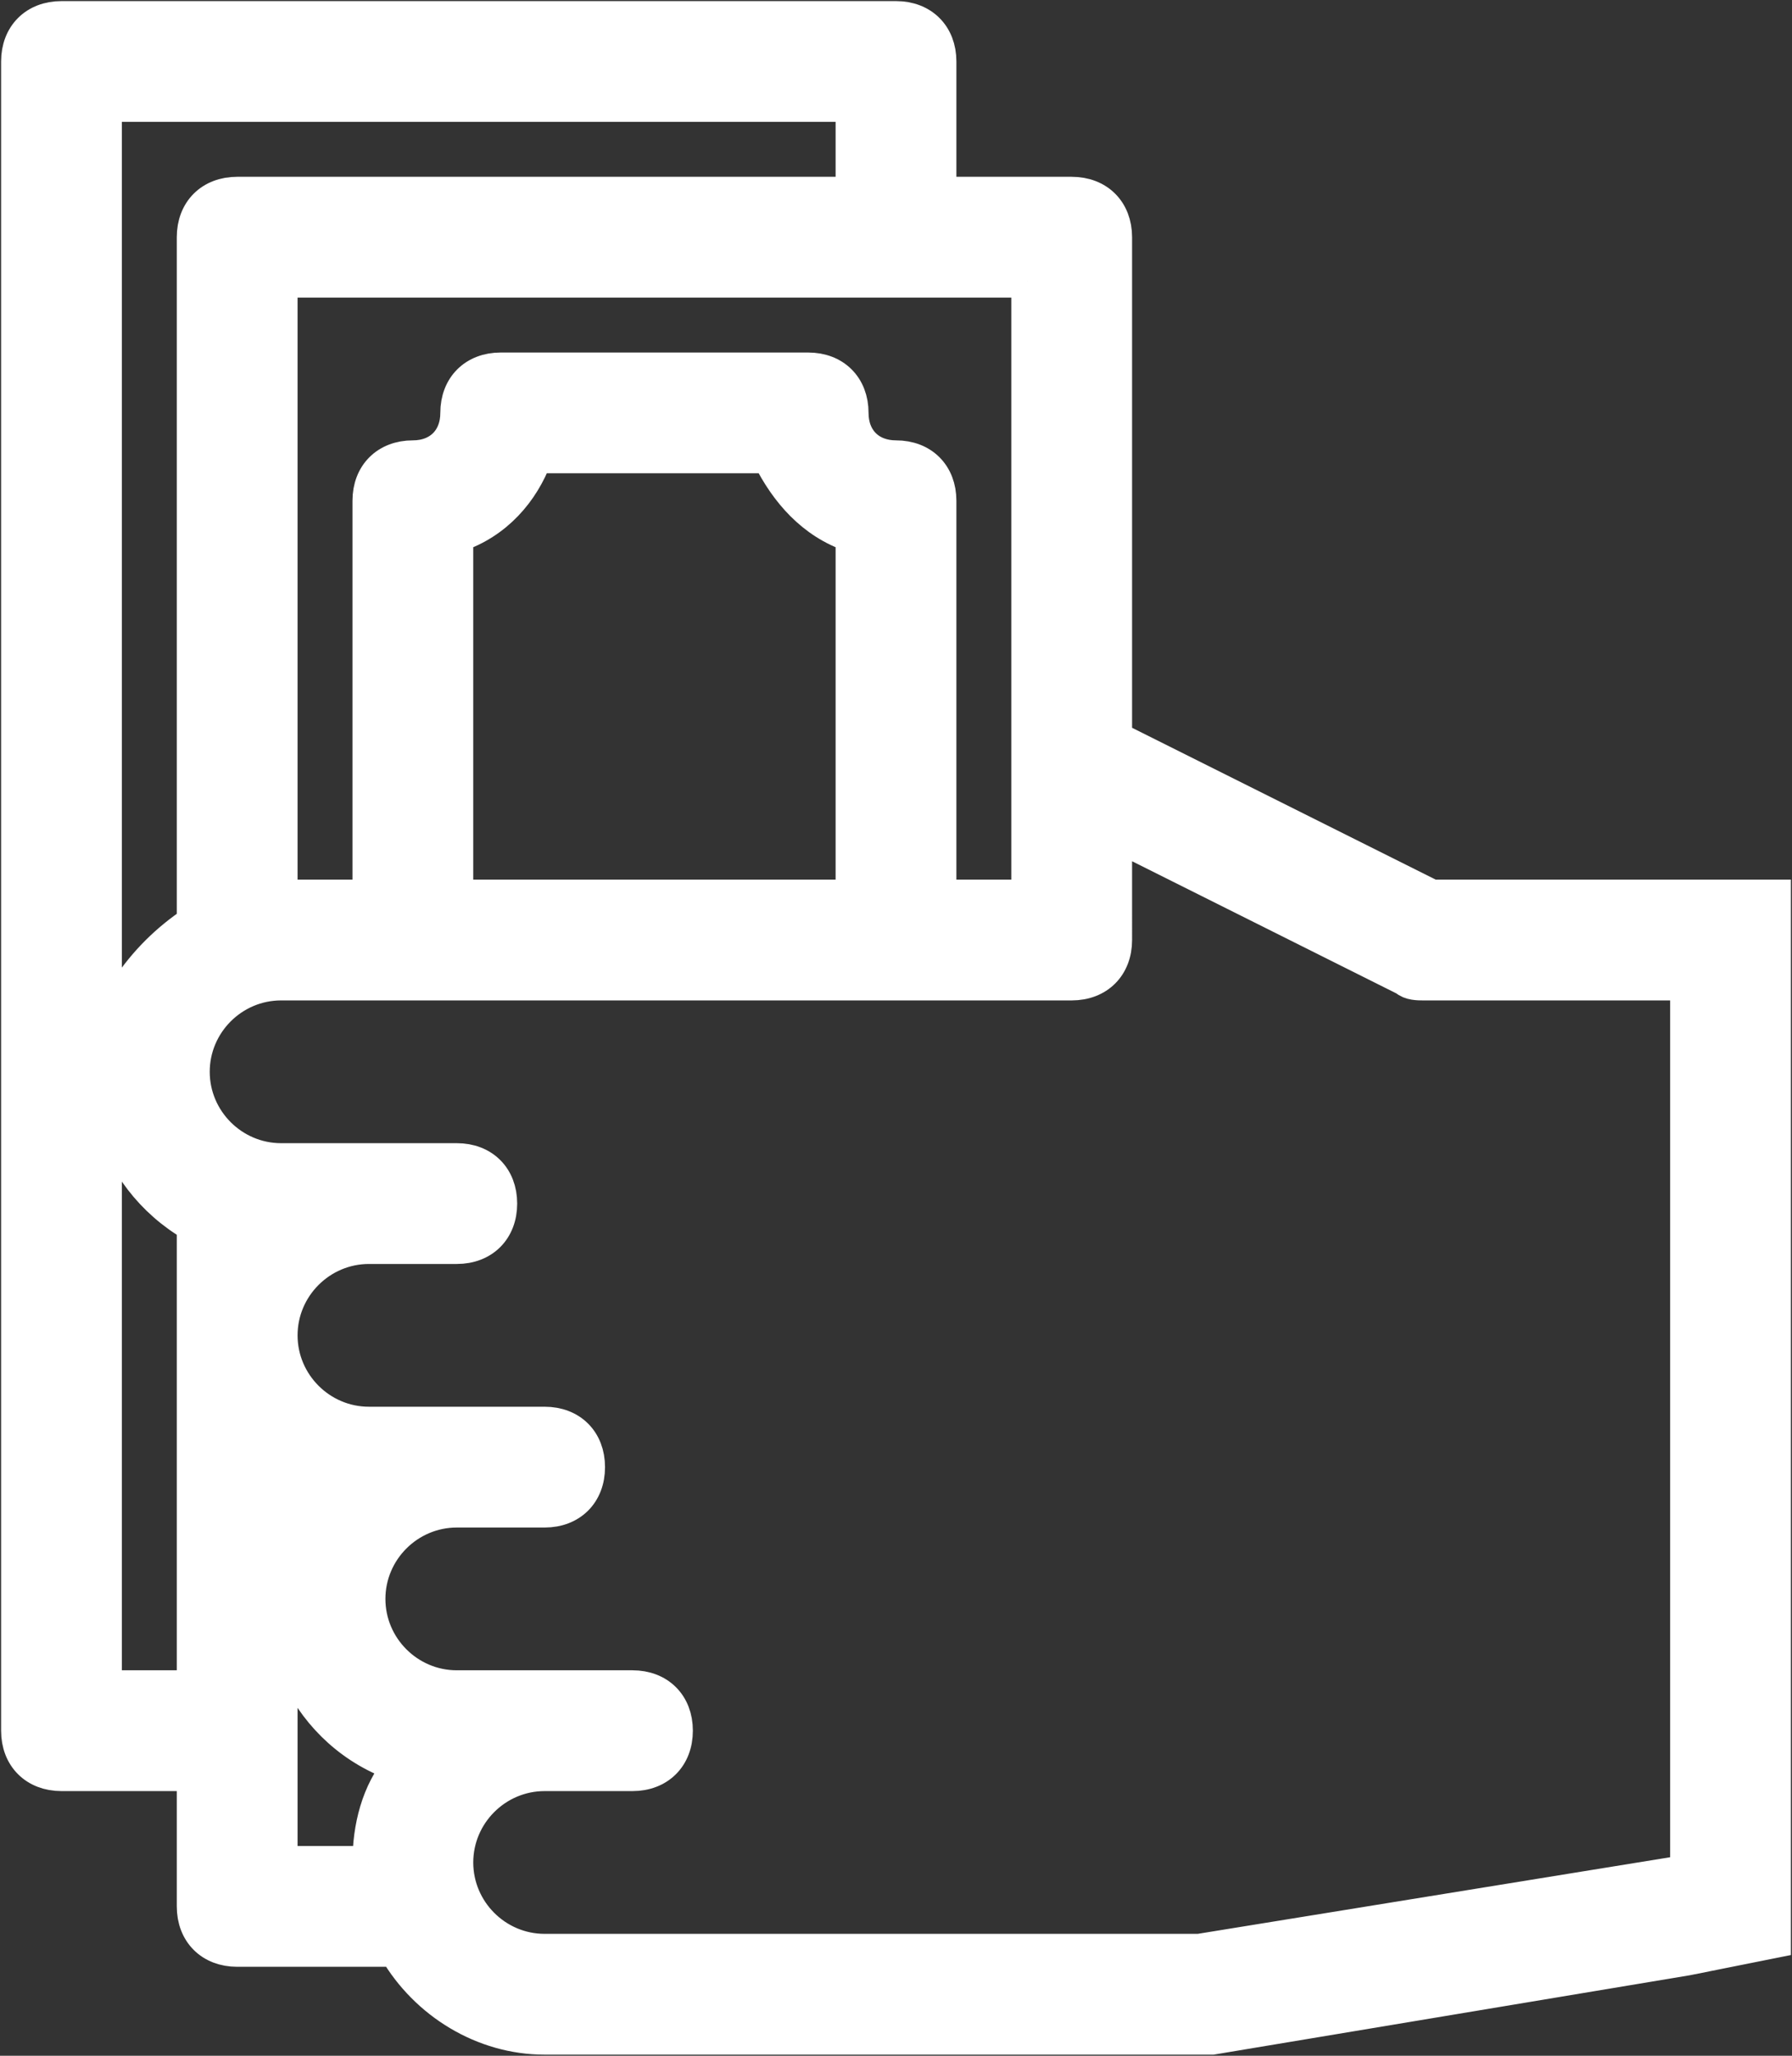 <svg xmlns="http://www.w3.org/2000/svg" viewBox="0 0 40.8 46.8"><rect x="0" y="0" width="40.8" height="46.8" fill="#333333" stroke="none"/><path d="M40.4 44.2V20.4h-7.8l-7.2-3.6V5.4c0-.6-.4-1-1-1h-3v-3c0-.6-.4-1-1-1h-19c-.6 0-1 .4-1 1v38c0 .6.4 1 1 1h3v3c0 .6.4 1 1 1H9c.7 1.2 2 2 3.4 2h15.2l10.8-1.8 2-.4zm-17-37.8v14h-2v-9c0-.6-.4-1-1-1s-1-.4-1-1-.4-1-1-1h-7c-.6 0-1 .4-1 1s-.4 1-1 1-1 .4-1 1v9h-2v-14h17zm-4 5.8v8.2h-9v-8.2c.9-.3 1.5-1 1.8-1.8h5.3c.4.8 1 1.5 1.9 1.8zm-15 26.2h-2v-36h17v2h-14c-.6 0-1 .4-1 1V21c-.6.4-1.1.9-1.5 1.5-1.1 1.9-.4 4.3 1.5 5.4v10.5zm4 4h-2v-8.5c.2.1.4.2.7.3-.2.3-.3.6-.5.9-.7 2.1.4 4.4 2.5 5.1-.5.6-.7 1.4-.7 2.2zm18.9 2H12.4c-1.1 0-2-.9-2-2s.9-2 2-2h2c.6 0 1-.4 1-1s-.4-1-1-1h-4c-1.1 0-2-.9-2-2s.9-2 2-2h2c.6 0 1-.4 1-1s-.4-1-1-1h-4c-1.1 0-2-.9-2-2s.9-2 2-2h2c.6 0 1-.4 1-1s-.4-1-1-1h-4c-1.1 0-2-.9-2-2s.9-2 2-2h18c.6 0 1-.4 1-1V19l6.6 3.3c.1.1.3.1.4.1h6v20.2l-11.1 1.8z" fill="#fff" stroke="#fff" stroke-width=".75" stroke-miterlimit="10"/></svg>